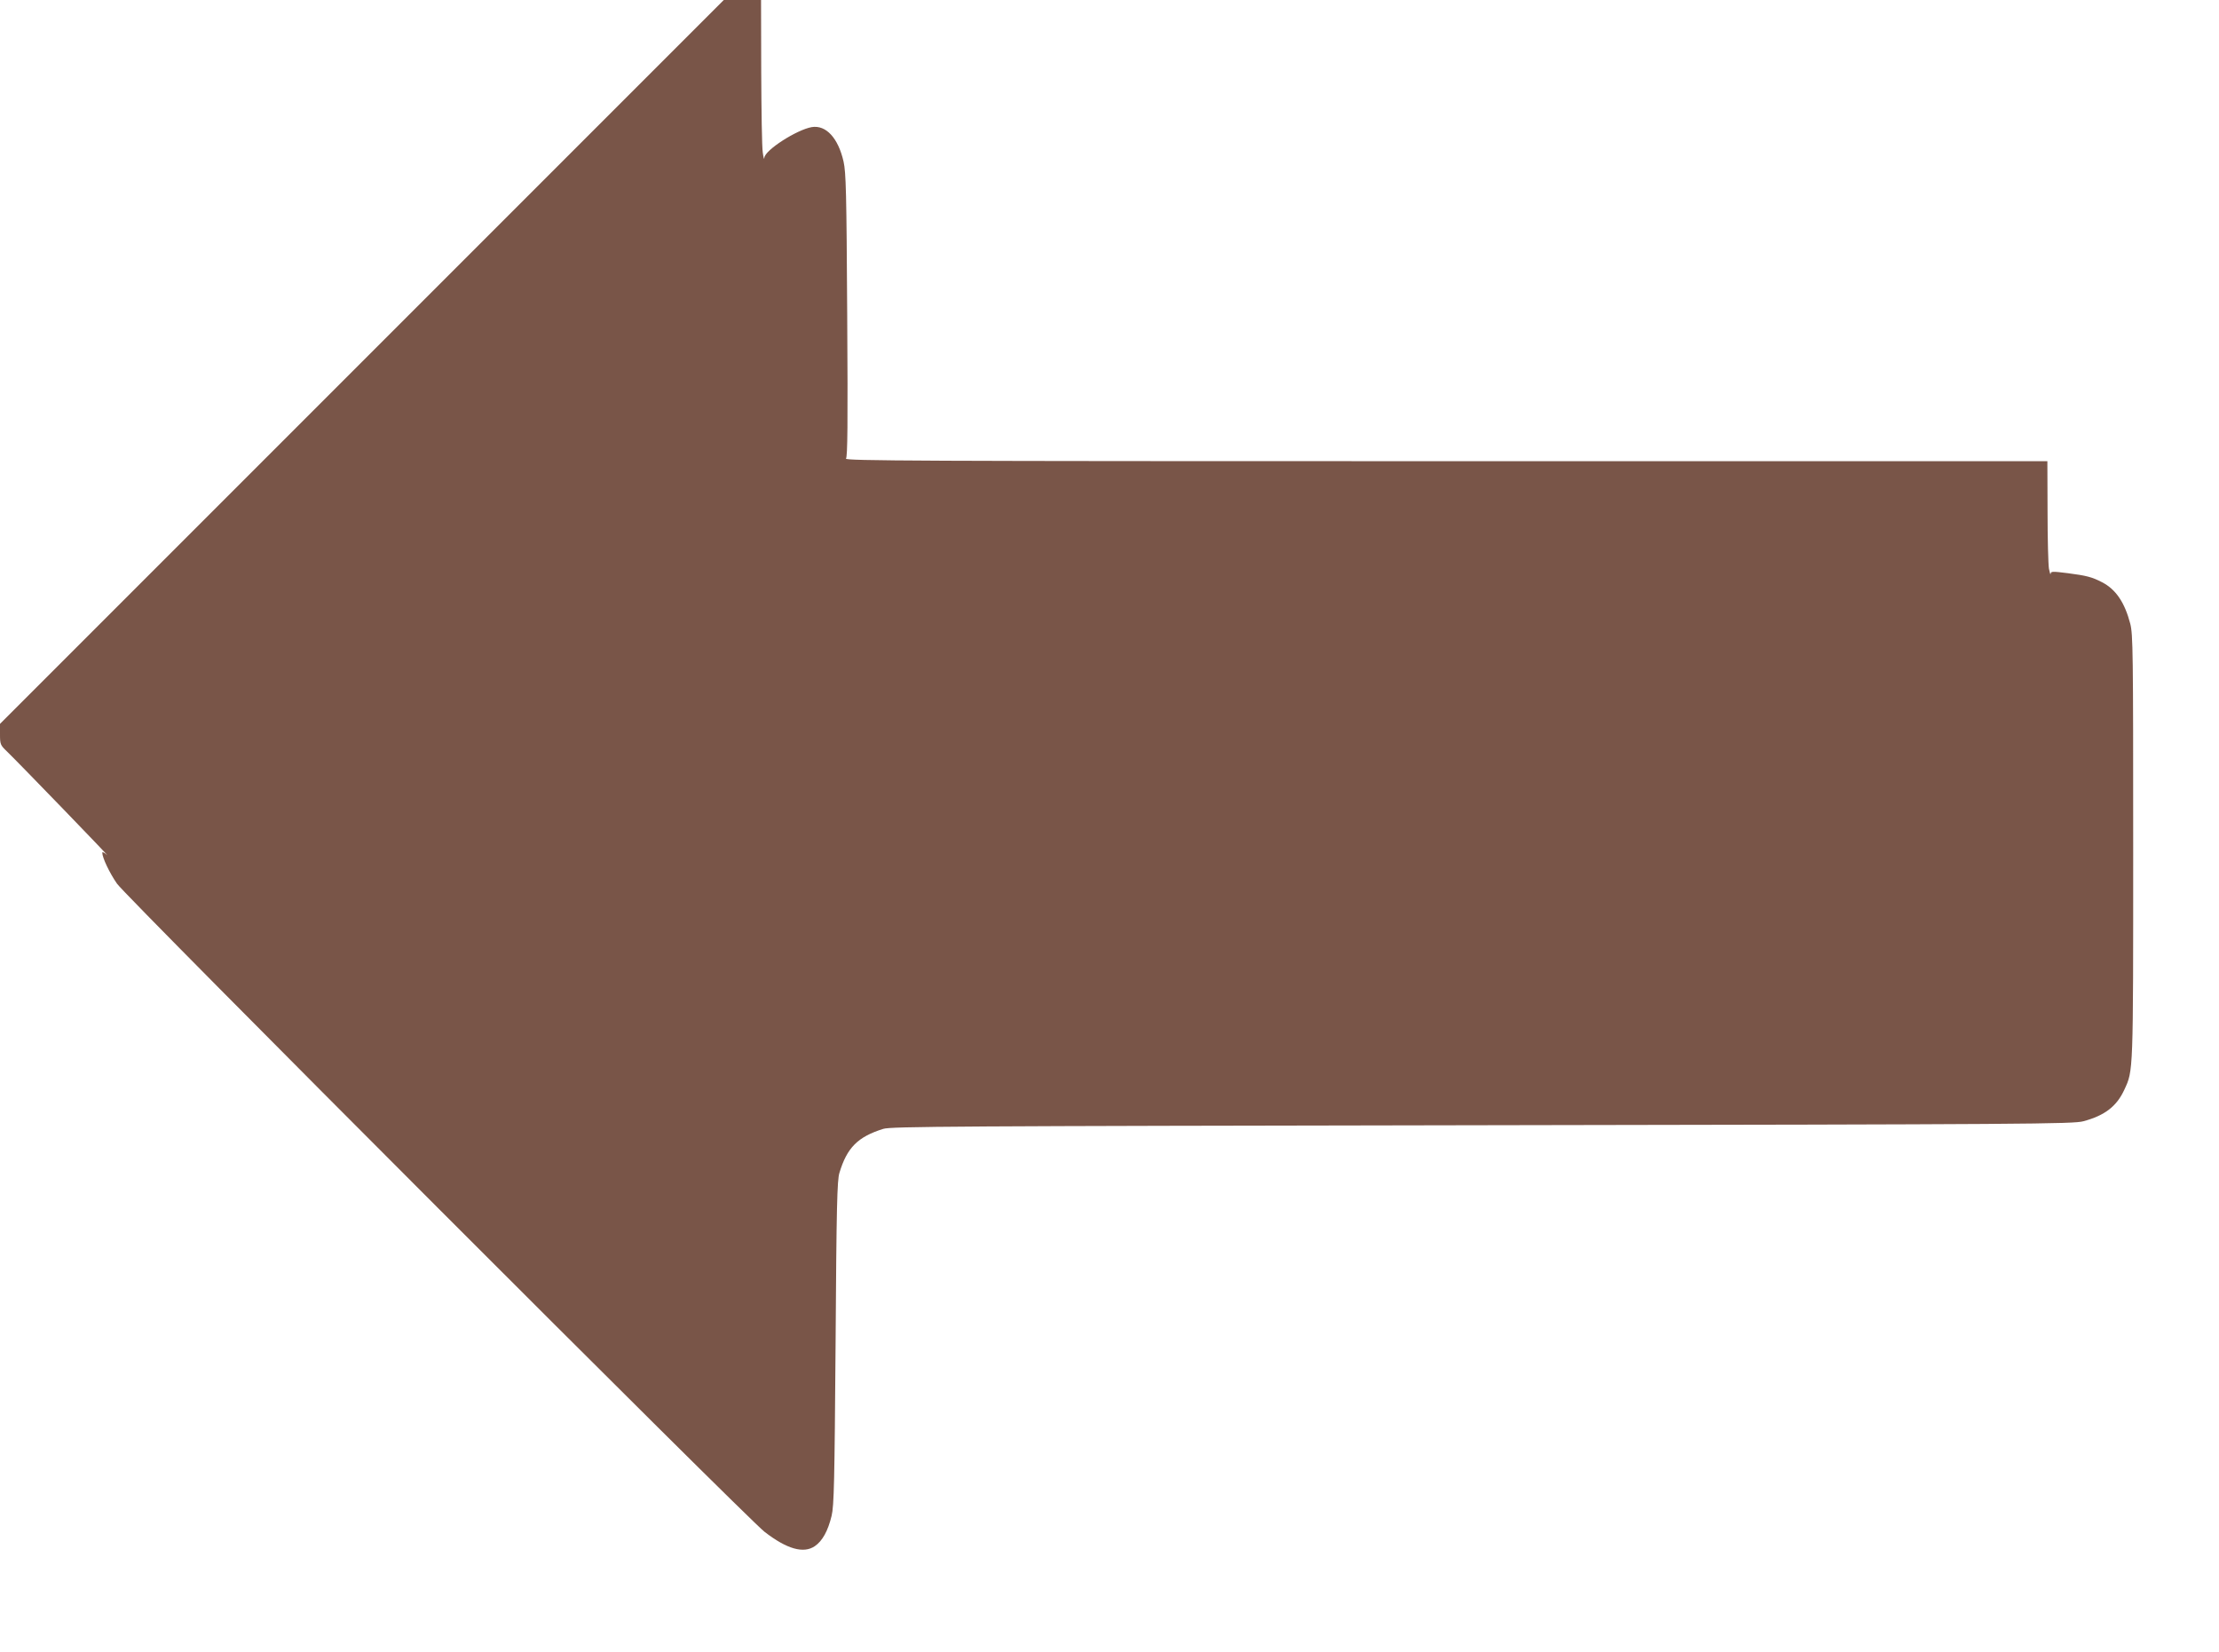 <?xml version="1.0" standalone="no"?>
<!DOCTYPE svg PUBLIC "-//W3C//DTD SVG 20010904//EN"
 "http://www.w3.org/TR/2001/REC-SVG-20010904/DTD/svg10.dtd">
<svg version="1.0" xmlns="http://www.w3.org/2000/svg"
 width="1280pt" height="953pt" viewBox="0 0 1280 953"
 preserveAspectRatio="xMidYMid meet">
<g transform="translate(0,953) scale(0.1,-0.1)"
fill="#795548" stroke="none">
<path d="M2087 7442 l-2087 -2087 0 -60 c0 -58 2 -63 41 -100 66 -64 606 -622
576 -596 -15 14 -27 19 -27 13 0 -29 42 -117 85 -179 53 -77 3635 -3661 3735
-3738 129 -100 225 -127 290 -83 44 30 76 88 97 175 14 59 17 193 23 998 5
791 9 937 22 980 44 146 106 208 253 254 45 14 389 16 3455 21 3174 5 3409 7
3468 23 123 33 192 86 236 182 52 112 51 89 51 1400 0 1127 -1 1225 -17 1288
-32 122 -83 198 -163 239 -58 30 -89 38 -197 52 -88 11 -98 11 -99 -3 -1 -9
-5 4 -10 29 -4 25 -8 174 -8 333 l-1 287 -3471 0 c-3062 0 -3470 2 -3459 15 9
11 11 194 7 827 -4 712 -7 822 -21 886 -31 136 -101 212 -183 199 -87 -15
-271 -133 -274 -177 -1 -14 -5 0 -9 30 -5 30 -8 241 -9 468 l-1 412 -108 0
-107 0 -2088 -2088z"/>
</g>
</svg>
